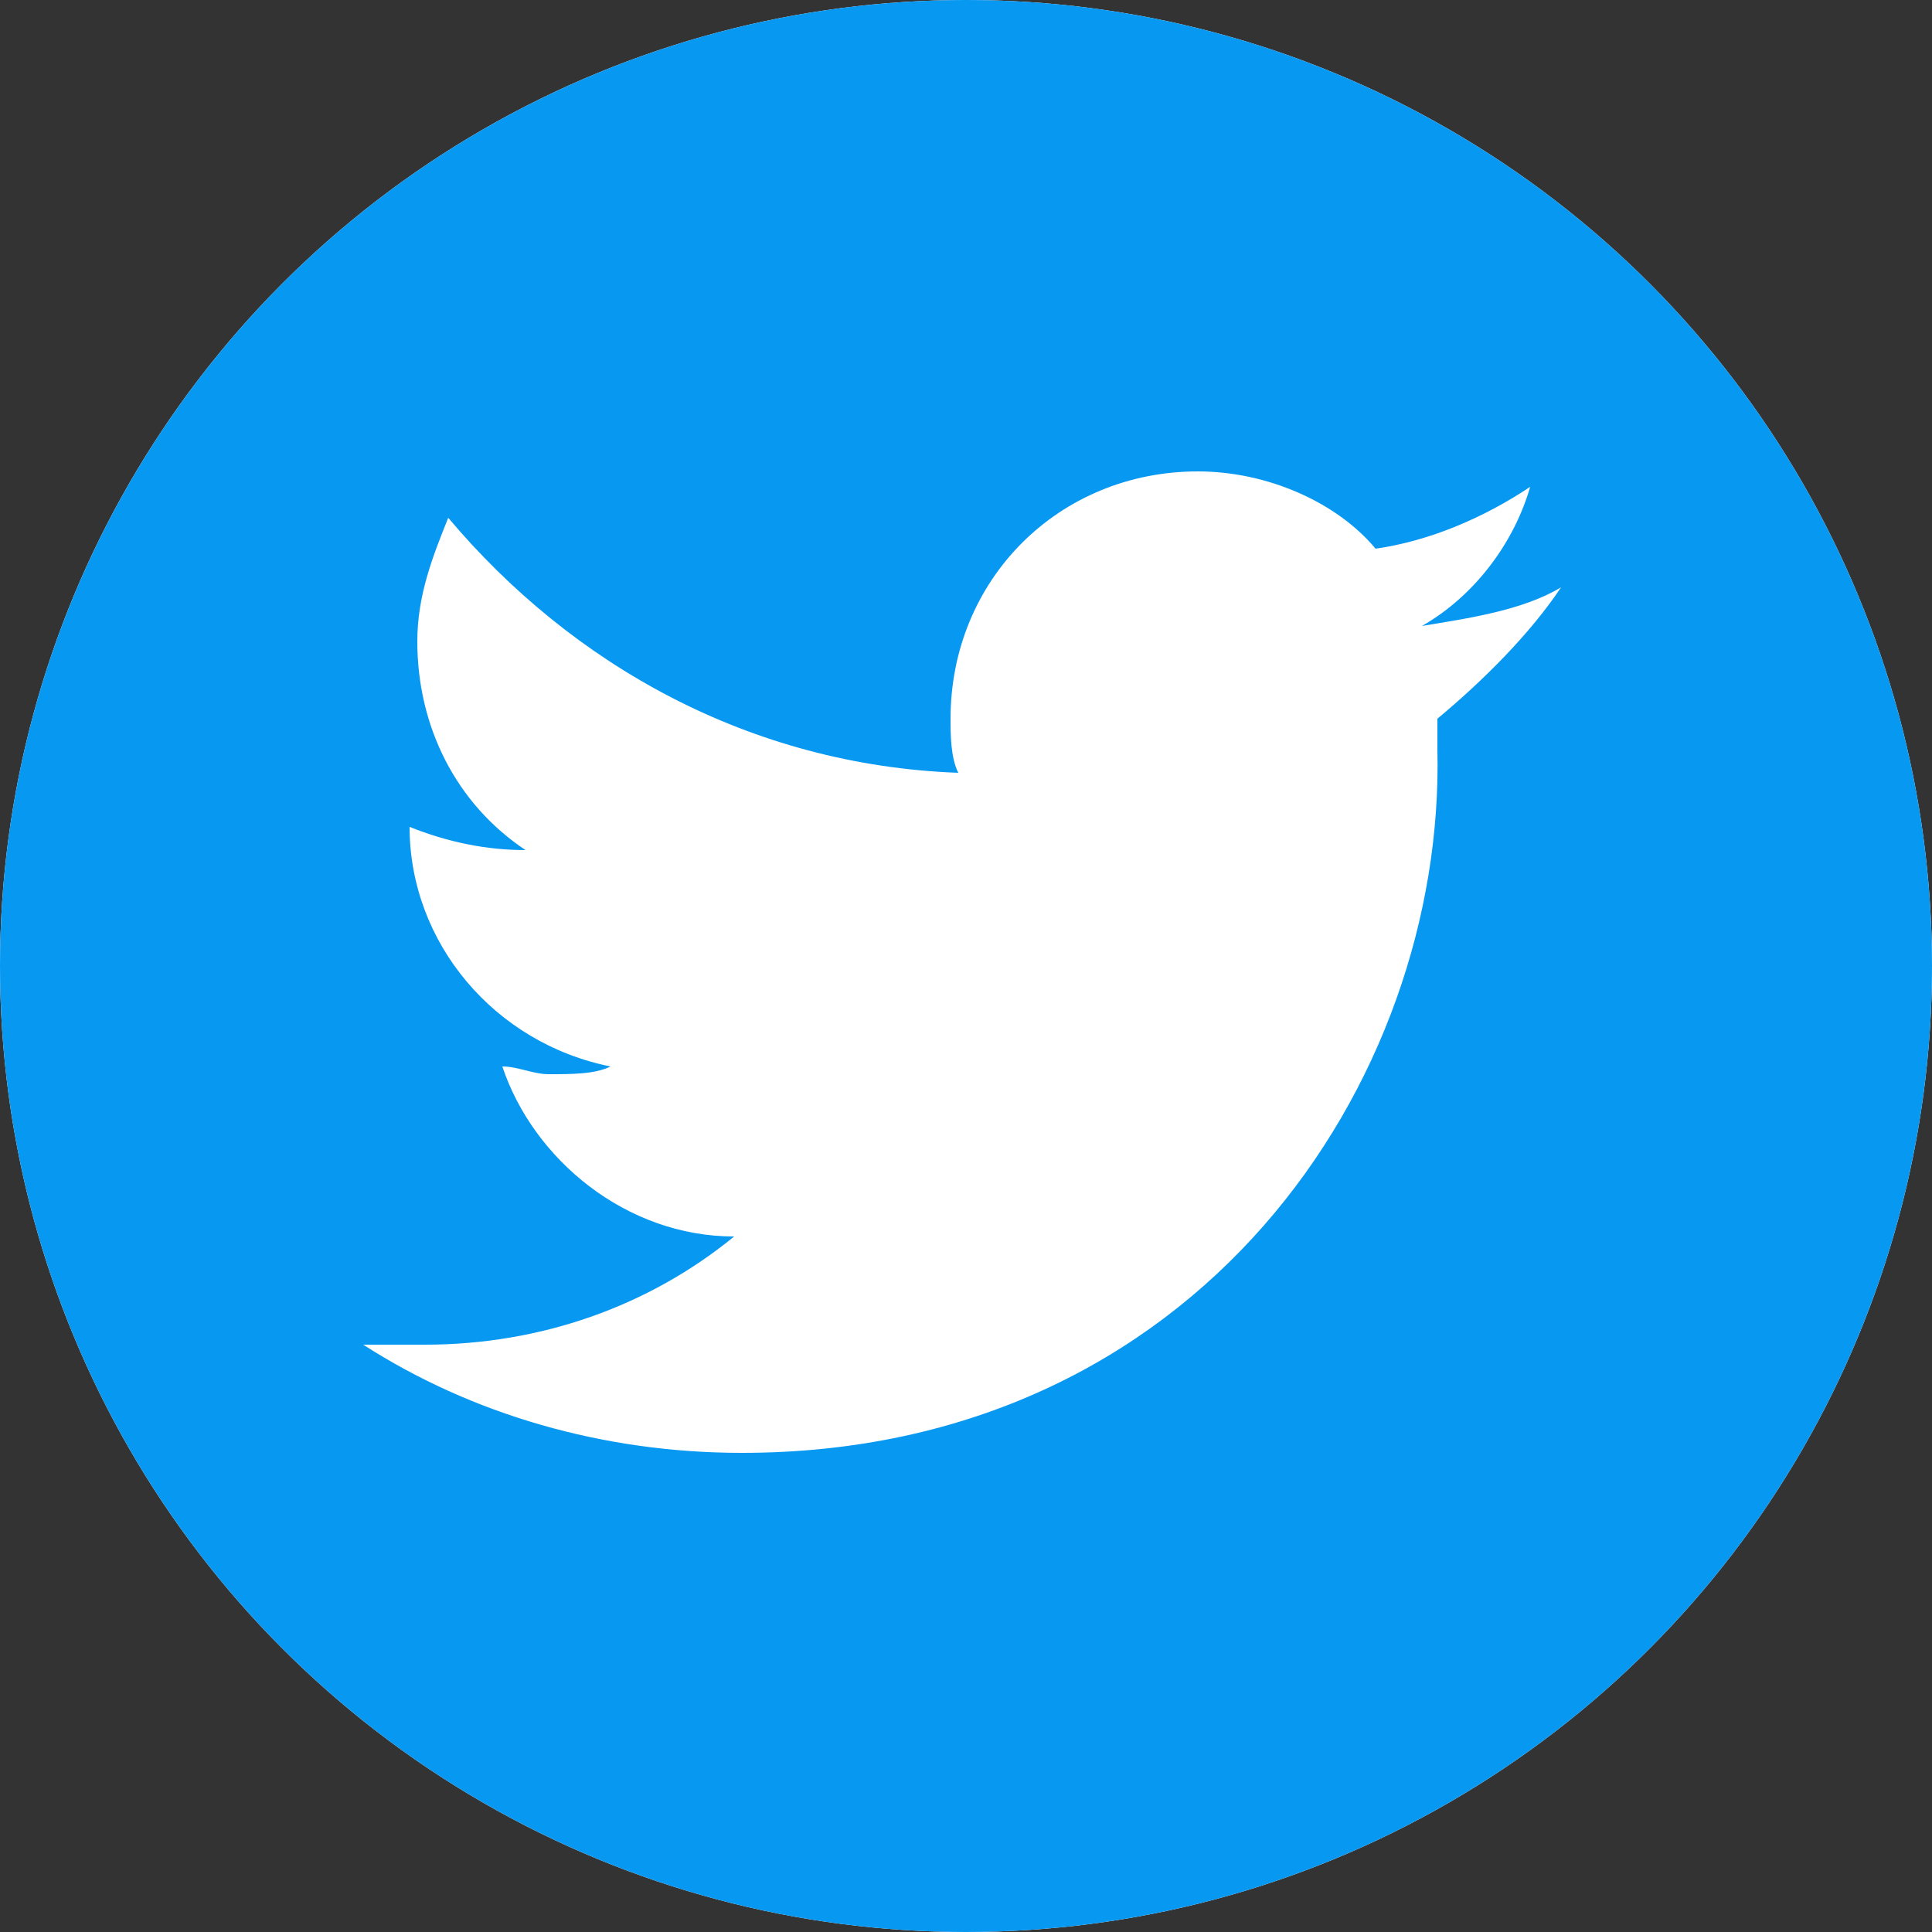 <?xml version="1.0" encoding="utf-8"?>
<!-- Generator: Adobe Illustrator 27.6.1, SVG Export Plug-In . SVG Version: 6.00 Build 0)  -->
<svg version="1.1" id="レイヤー_1" xmlns="http://www.w3.org/2000/svg" xmlns:xlink="http://www.w3.org/1999/xlink" x="0px"
	 y="0px" viewBox="0 0 25 25" style="enable-background:new 0 0 25 25;" xml:space="preserve">
<rect x="0" y="0" width="25" height="25" fill="#333333" stroke="none"/>
<style type="text/css">
	.st0{fill:#FFFFFF;}
	.st1{fill:#0798F2;}
</style>
<g>
	<g>
		<circle class="st0" cx="12.5" cy="12.5" r="12.5"/>
		<g>
			<circle class="st1" cx="12.5" cy="12.5" r="12.5"/>
			<path class="st0" d="M9.6,18.8c-1.8,0-3.5-0.5-4.9-1.4c0.3,0,0.5,0,0.8,0c1.5,0,2.9-0.5,4-1.4c-1.4,0-2.6-1-3-2.2
				c0.2,0,0.4,0.1,0.6,0.1c0.3,0,0.6,0,0.8-0.1c-1.5-0.3-2.6-1.6-2.6-3.1c0,0,0,0,0,0C5.8,10.9,6.3,11,6.8,11
				c-0.9-0.6-1.4-1.6-1.4-2.7c0-0.6,0.2-1.1,0.4-1.6c1.6,1.9,3.9,3.2,6.6,3.3c-0.1-0.2-0.1-0.5-0.1-0.7c0-1.8,1.4-3.2,3.2-3.2
				c0.9,0,1.8,0.4,2.3,1c0.7-0.1,1.4-0.4,2-0.8c-0.2,0.7-0.7,1.4-1.4,1.8c0.6-0.1,1.3-0.2,1.8-0.5c-0.4,0.6-1,1.2-1.6,1.7
				c0,0.1,0,0.3,0,0.4C18.7,14,15.5,18.8,9.6,18.8"/>
		</g>
	</g>
</g>
</svg>
